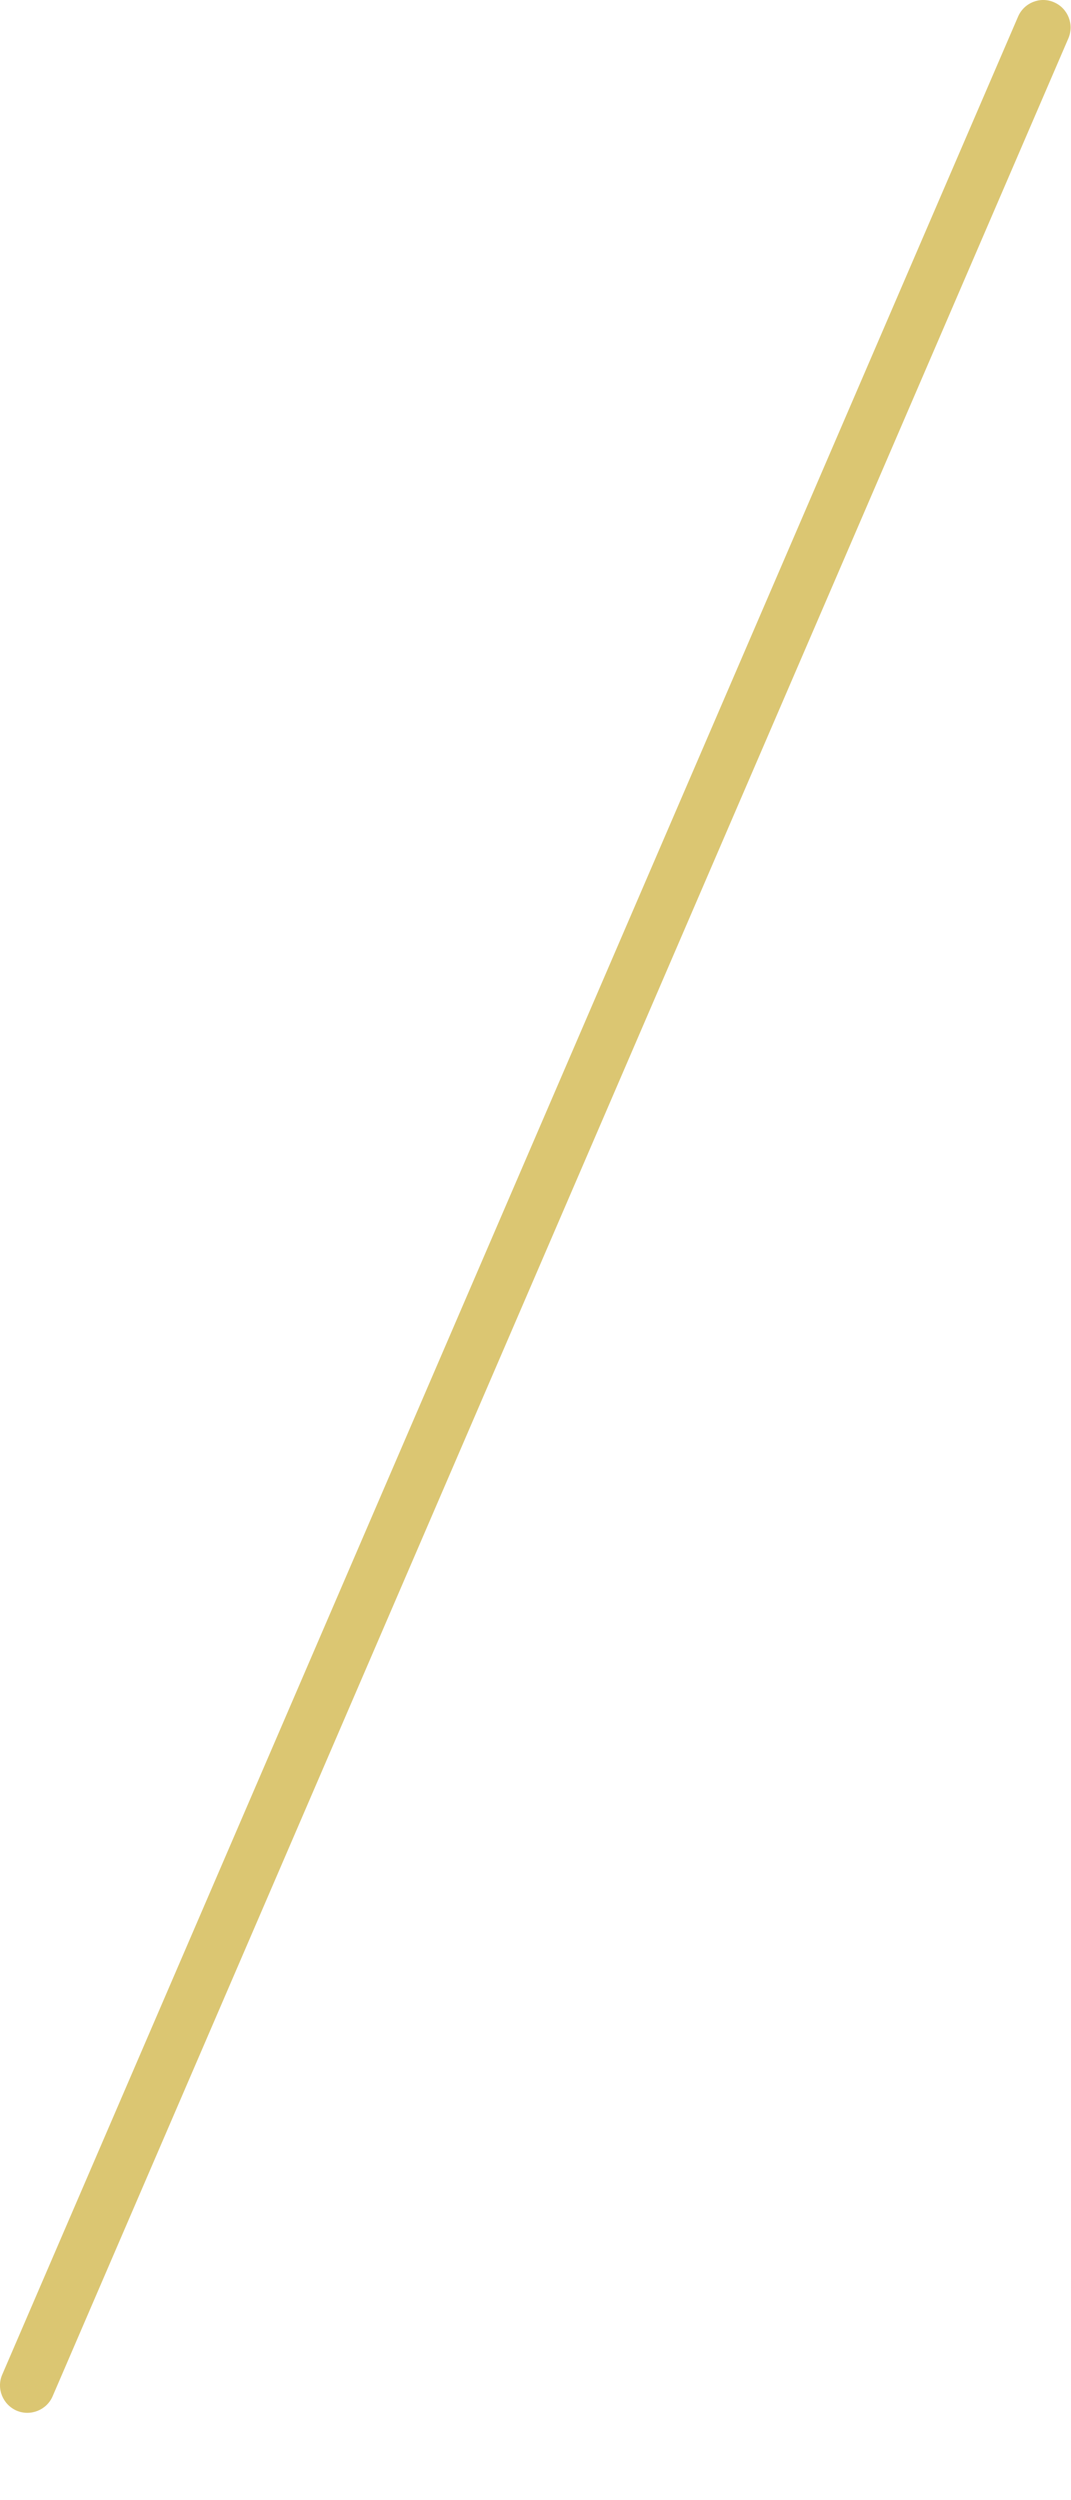 <?xml version="1.0" encoding="utf-8"?>
<svg xmlns="http://www.w3.org/2000/svg" fill="none" height="100%" overflow="visible" preserveAspectRatio="none" style="display: block;" viewBox="0 0 9 21" width="100%">
<path clip-rule="evenodd" d="M8.857 0.019C8.974 0.069 9.028 0.205 8.978 0.322L0.442 20.128C0.392 20.244 0.255 20.298 0.139 20.248C0.023 20.197 -0.032 20.062 0.019 19.945L8.555 0.14C8.605 0.023 8.741 -0.032 8.857 0.019Z" fill="#DBC672" fill-rule="evenodd" id="Vector"/>
</svg>